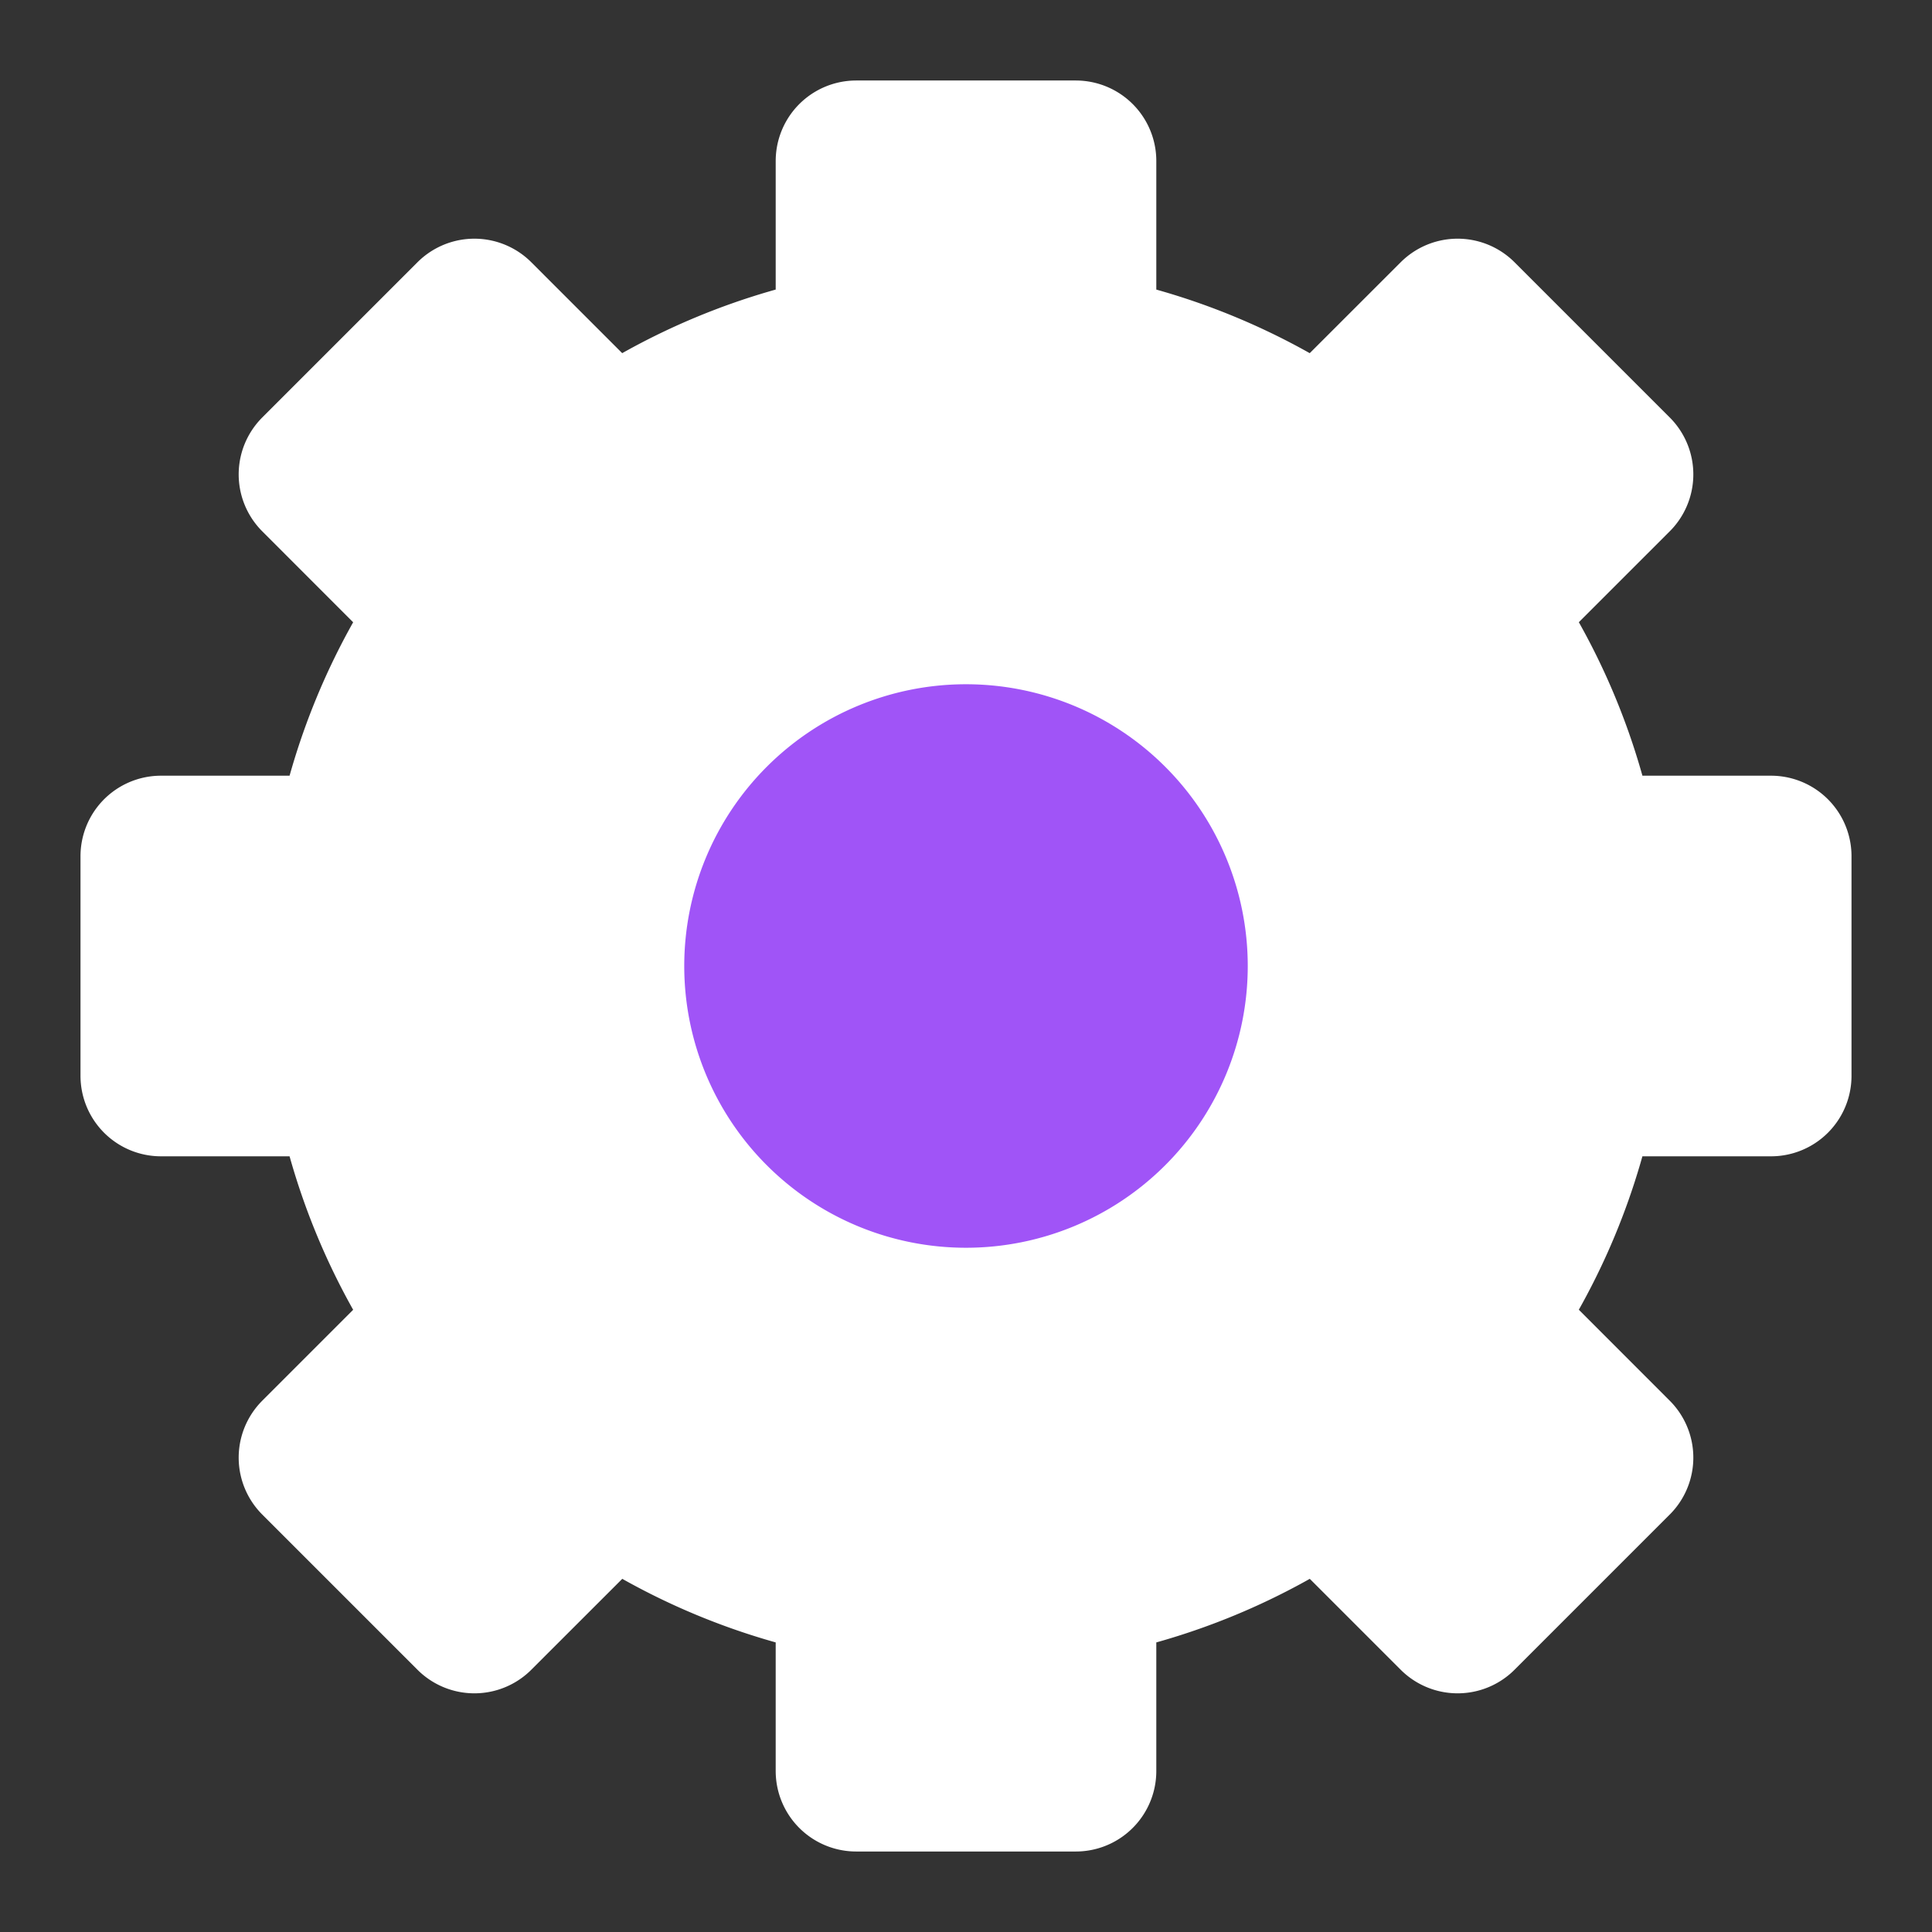 <svg xmlns="http://www.w3.org/2000/svg" width="24" height="24" fill="none"><rect width="100%" height="100%" fill="#333333" stroke="none"/><path fill="#fff" stroke="#fff" stroke-linejoin="round" stroke-width="2" d="M18.343 7.585a7.685 7.685 0 0 1 1.264 3.051H22v2.728h-2.393a7.686 7.686 0 0 1-1.264 3.05l1.692 1.693-1.928 1.928-1.692-1.692a7.686 7.686 0 0 1-3.051 1.264V22h-2.728v-2.393a7.685 7.685 0 0 1-3.05-1.264l-1.693 1.692-1.928-1.928 1.692-1.692a7.686 7.686 0 0 1-1.264-3.051H2v-2.728h2.393a7.682 7.682 0 0 1 1.264-3.05L3.965 5.893l1.928-1.928 1.692 1.692a7.685 7.685 0 0 1 3.051-1.264V2h2.728v2.393a7.682 7.682 0 0 1 3.05 1.264l1.693-1.692 1.928 1.928-1.692 1.692z"/><path fill="#A054F7" stroke="#A054F7" stroke-linejoin="round" stroke-width="2" d="M12 14.5a2.5 2.5 0 1 0 0-5 2.5 2.5 0 0 0 0 5z"/></svg>